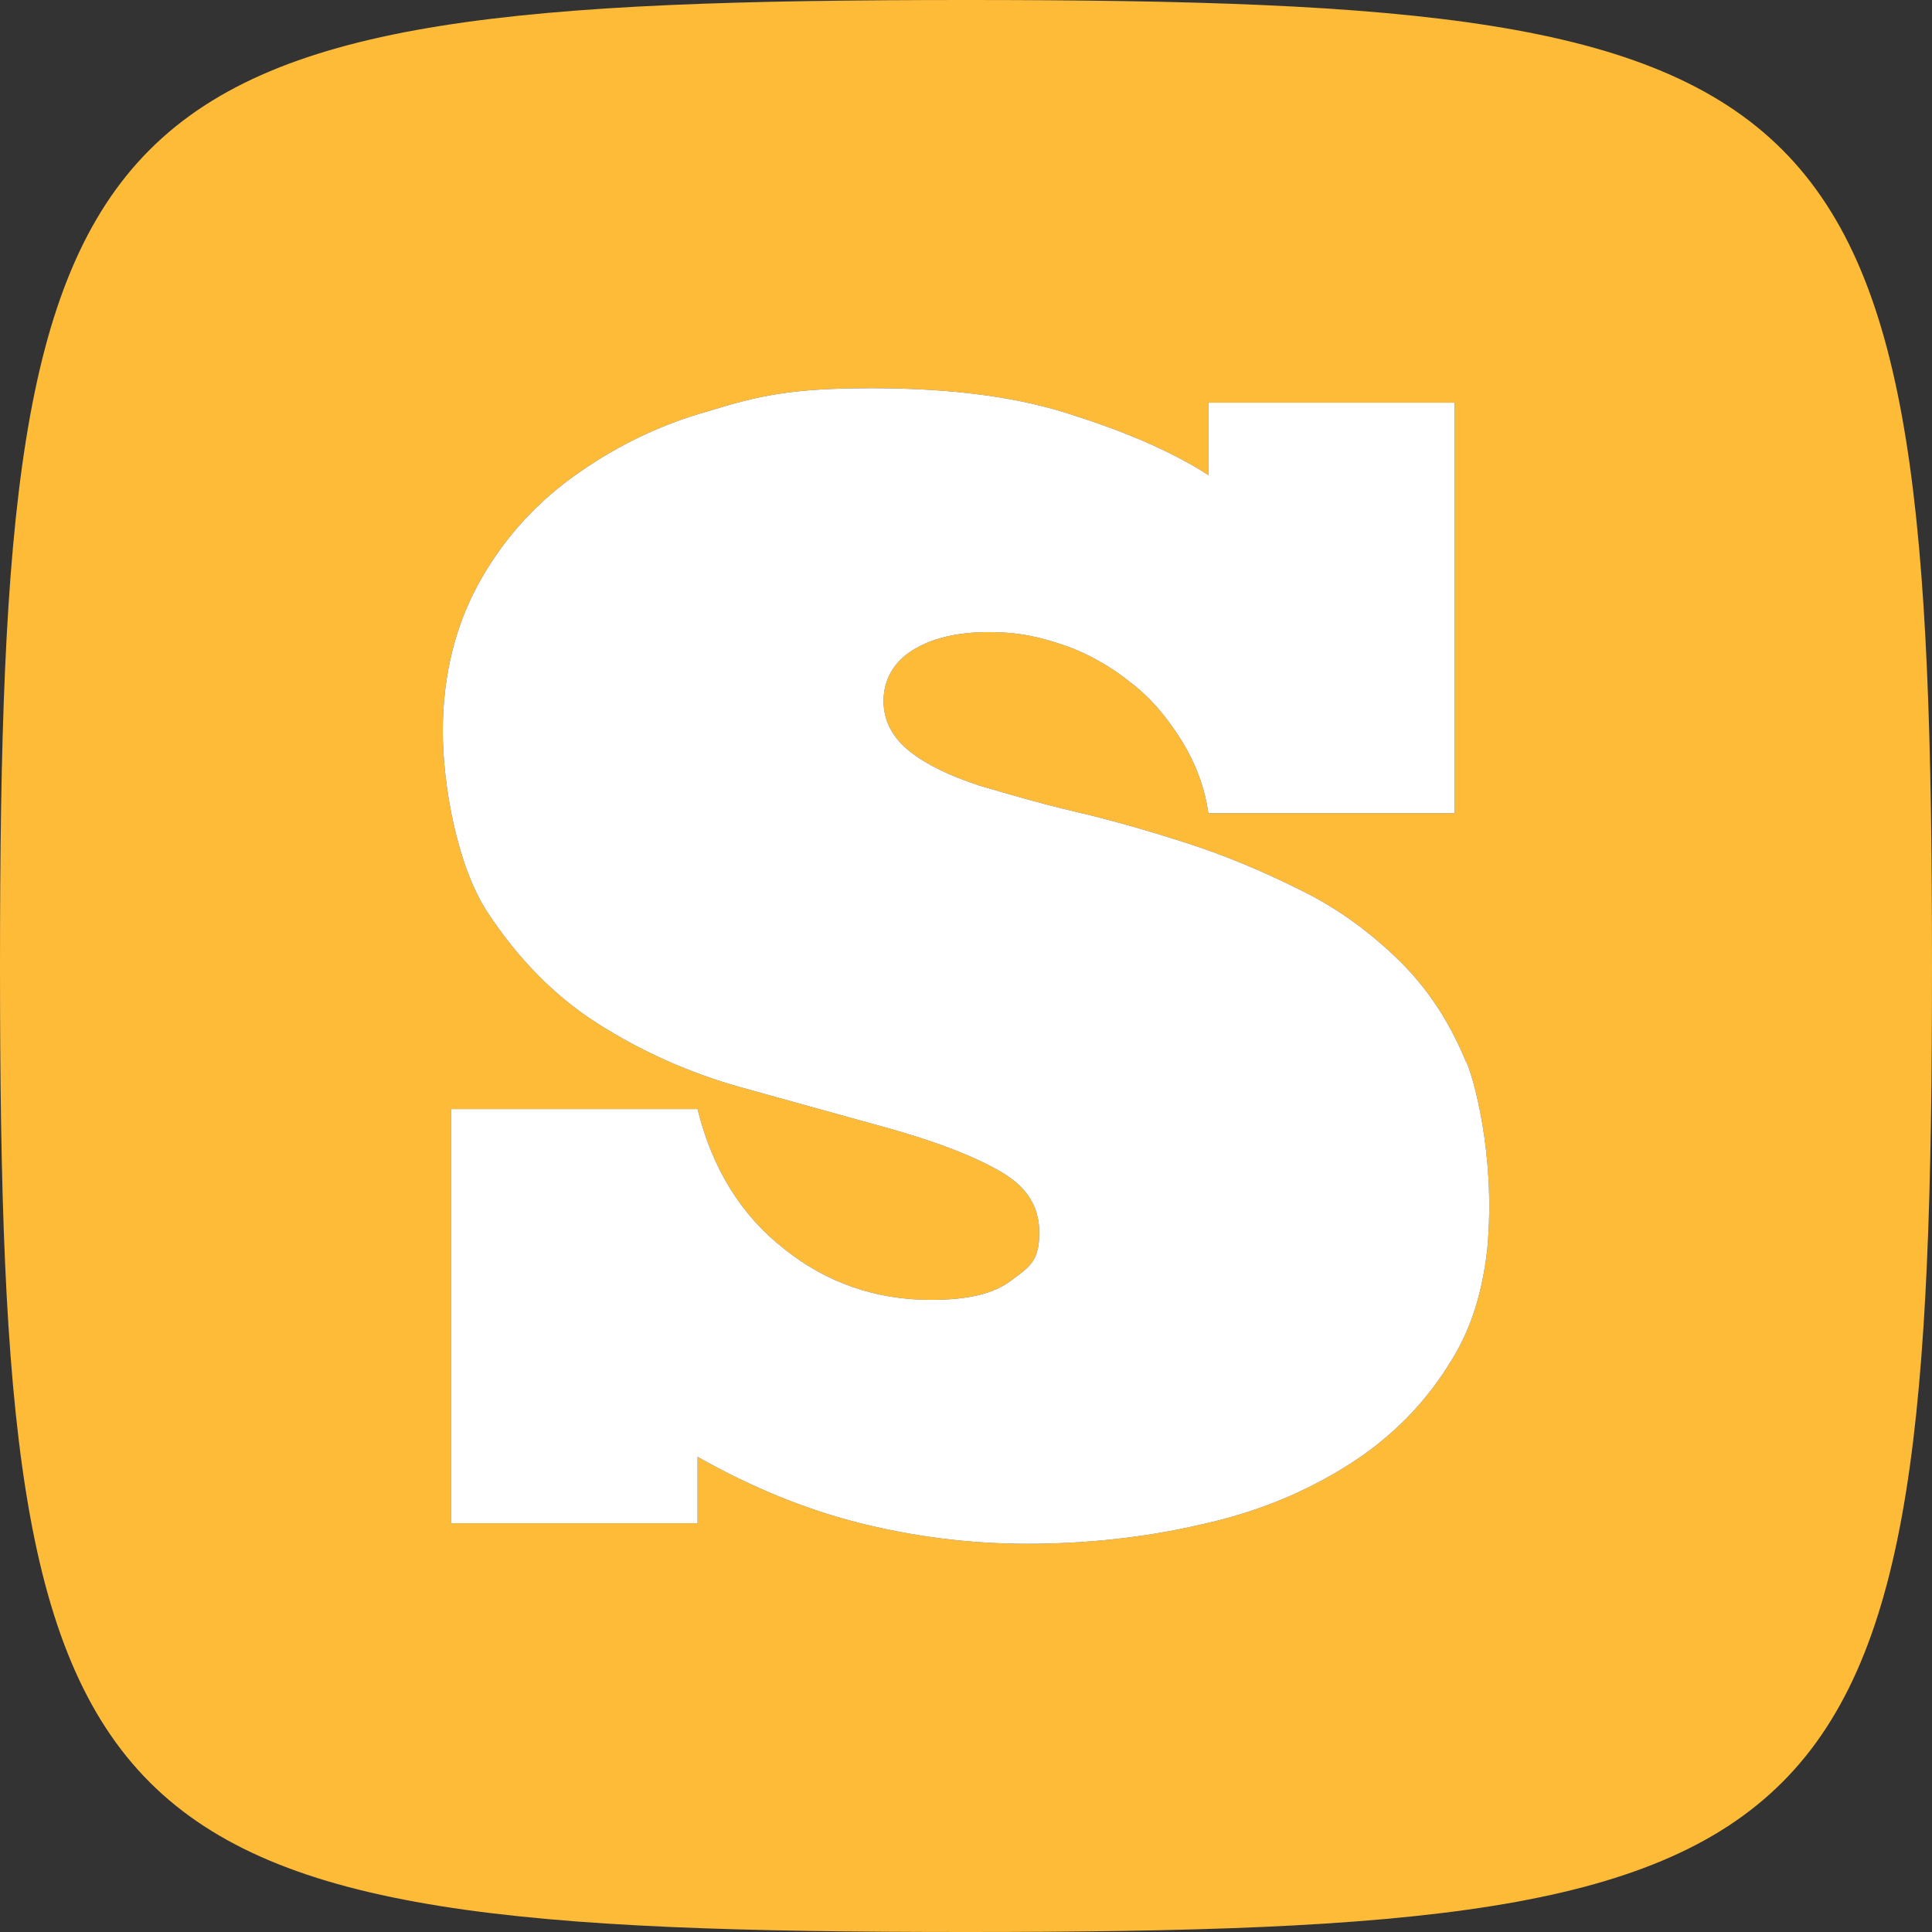 <svg xmlns="http://www.w3.org/2000/svg" version="1.1" xmlns:xlink="http://www.w3.org/1999/xlink" xmlns:svgjs="http://svgjs.dev/svgjs" width="160" height="160"><rect width="100%" height="100%" fill="#333333" stroke="none"/><svg xmlns="http://www.w3.org/2000/svg" data-name="Layer 1" viewBox="0 0 160 160">
  <path fill="#fdbb37" d="M80 0C6.4 0 0 6.4 0 80s6.4 80 80 80 80-6.4 80-80-6.4-80-80-80Zm43.17 103.45c-.4 3.5-1.3 6.5-2.9 9.1-2.1 3.5-4.9 6.4-8.5 8.7-3.6 2.3-7.7 4-12.3 5-4.7 1.1-9.6 1.6-14.4 1.6s-9.4-.6-13.8-1.7-8.9-2.9-13.5-5.5v5.5h-20.4v-34.3h20.4c1.2 4.9 3.6 8.8 7.2 11.6 3.5 2.8 7.6 4.2 12.1 4.2 3.1 0 5.3-.5 6.8-1.7 1.5-1.1 2.2-1.6 2.2-3.9s-1.2-4-3.7-5.3c-2.4-1.3-5.5-2.4-9.1-3.4s-7.6-2.1-11.9-3.3-8.3-3-11.9-5.3c-3.6-2.3-6.6-5.4-9.1-9.2s-3.7-10.5-3.7-15 1-8.6 2.9-12.1 4.5-6.5 7.8-8.9 7-4.3 11.3-5.5c4.2-1.3 6.9-1.9 13.5-1.9s12.2.7 16.9 2.3c4.7 1.5 8.4 3.2 11 4.9v-6h20.4v34h-20.4c-.3-2.2-1.1-4.2-2.2-6-1.2-1.9-2.5-3.5-4.2-4.8-1.6-1.3-3.5-2.4-5.5-3.1-2.1-.7-3.7-1.1-6.3-1.1s-4.7.5-6.3 1.5c-1.6 1-2.4 2.5-2.4 4.2s.8 3.1 2.2 4.2c1.4 1.1 3.3 2 5.7 2.8 2.4.7 5.1 1.5 8.1 2.2s6.1 1.6 9.2 2.6 6.2 2.3 9.2 3.8c3.1 1.5 5.7 3.4 8.1 5.7s4.3 5.1 5.7 8.5c.2.3.3.7.4 1 0 0 2.16 6.34 1.4 14.6Z"></path>
  <path fill="#fff" d="M121.77 88.85c-.1-.3-.2-.7-.4-1-1.4-3.4-3.3-6.2-5.7-8.5s-5-4.2-8.1-5.7c-3-1.5-6.1-2.8-9.2-3.8s-6.2-1.9-9.2-2.6c-3-.7-5.7-1.5-8.1-2.2-2.4-.8-4.3-1.7-5.7-2.8-1.4-1.1-2.2-2.5-2.2-4.2s.8-3.2 2.4-4.2 3.7-1.5 6.3-1.5 4.2.4 6.3 1.1c2 .7 3.9 1.8 5.5 3.1 1.7 1.3 3 2.9 4.2 4.8 1.1 1.8 1.9 3.8 2.2 6h20.4v-34h-20.4v6c-2.6-1.7-6.3-3.4-11-4.9-4.7-1.6-10.3-2.3-16.9-2.3s-9.3.6-13.5 1.9c-4.3 1.2-8 3.1-11.3 5.5-3.3 2.4-5.9 5.4-7.8 8.9s-2.9 7.6-2.9 12.1 1.2 11.2 3.7 15 5.5 6.9 9.1 9.2c3.6 2.3 7.6 4.1 11.9 5.3s8.3 2.3 11.9 3.3c3.6 1 6.7 2.1 9.1 3.4 2.5 1.3 3.7 3 3.7 5.3s-.7 2.8-2.2 3.9c-1.5 1.2-3.7 1.7-6.8 1.7-4.5 0-8.6-1.4-12.1-4.2-3.6-2.8-6-6.7-7.2-11.6h-20.4v34.3h20.4v-5.5c4.6 2.6 9.1 4.4 13.5 5.5 4.4 1.1 9 1.7 13.8 1.7s9.7-.5 14.4-1.6c4.6-1 8.7-2.7 12.3-5s6.4-5.2 8.5-8.7c1.6-2.6 2.5-5.6 2.9-9.1.76-8.26-1.4-14.6-1.4-14.6Z"></path>
</svg><style>@media (prefers-color-scheme: light) { :root { filter: none; } }
@media (prefers-color-scheme: dark) { :root { filter: none; } }
</style></svg>